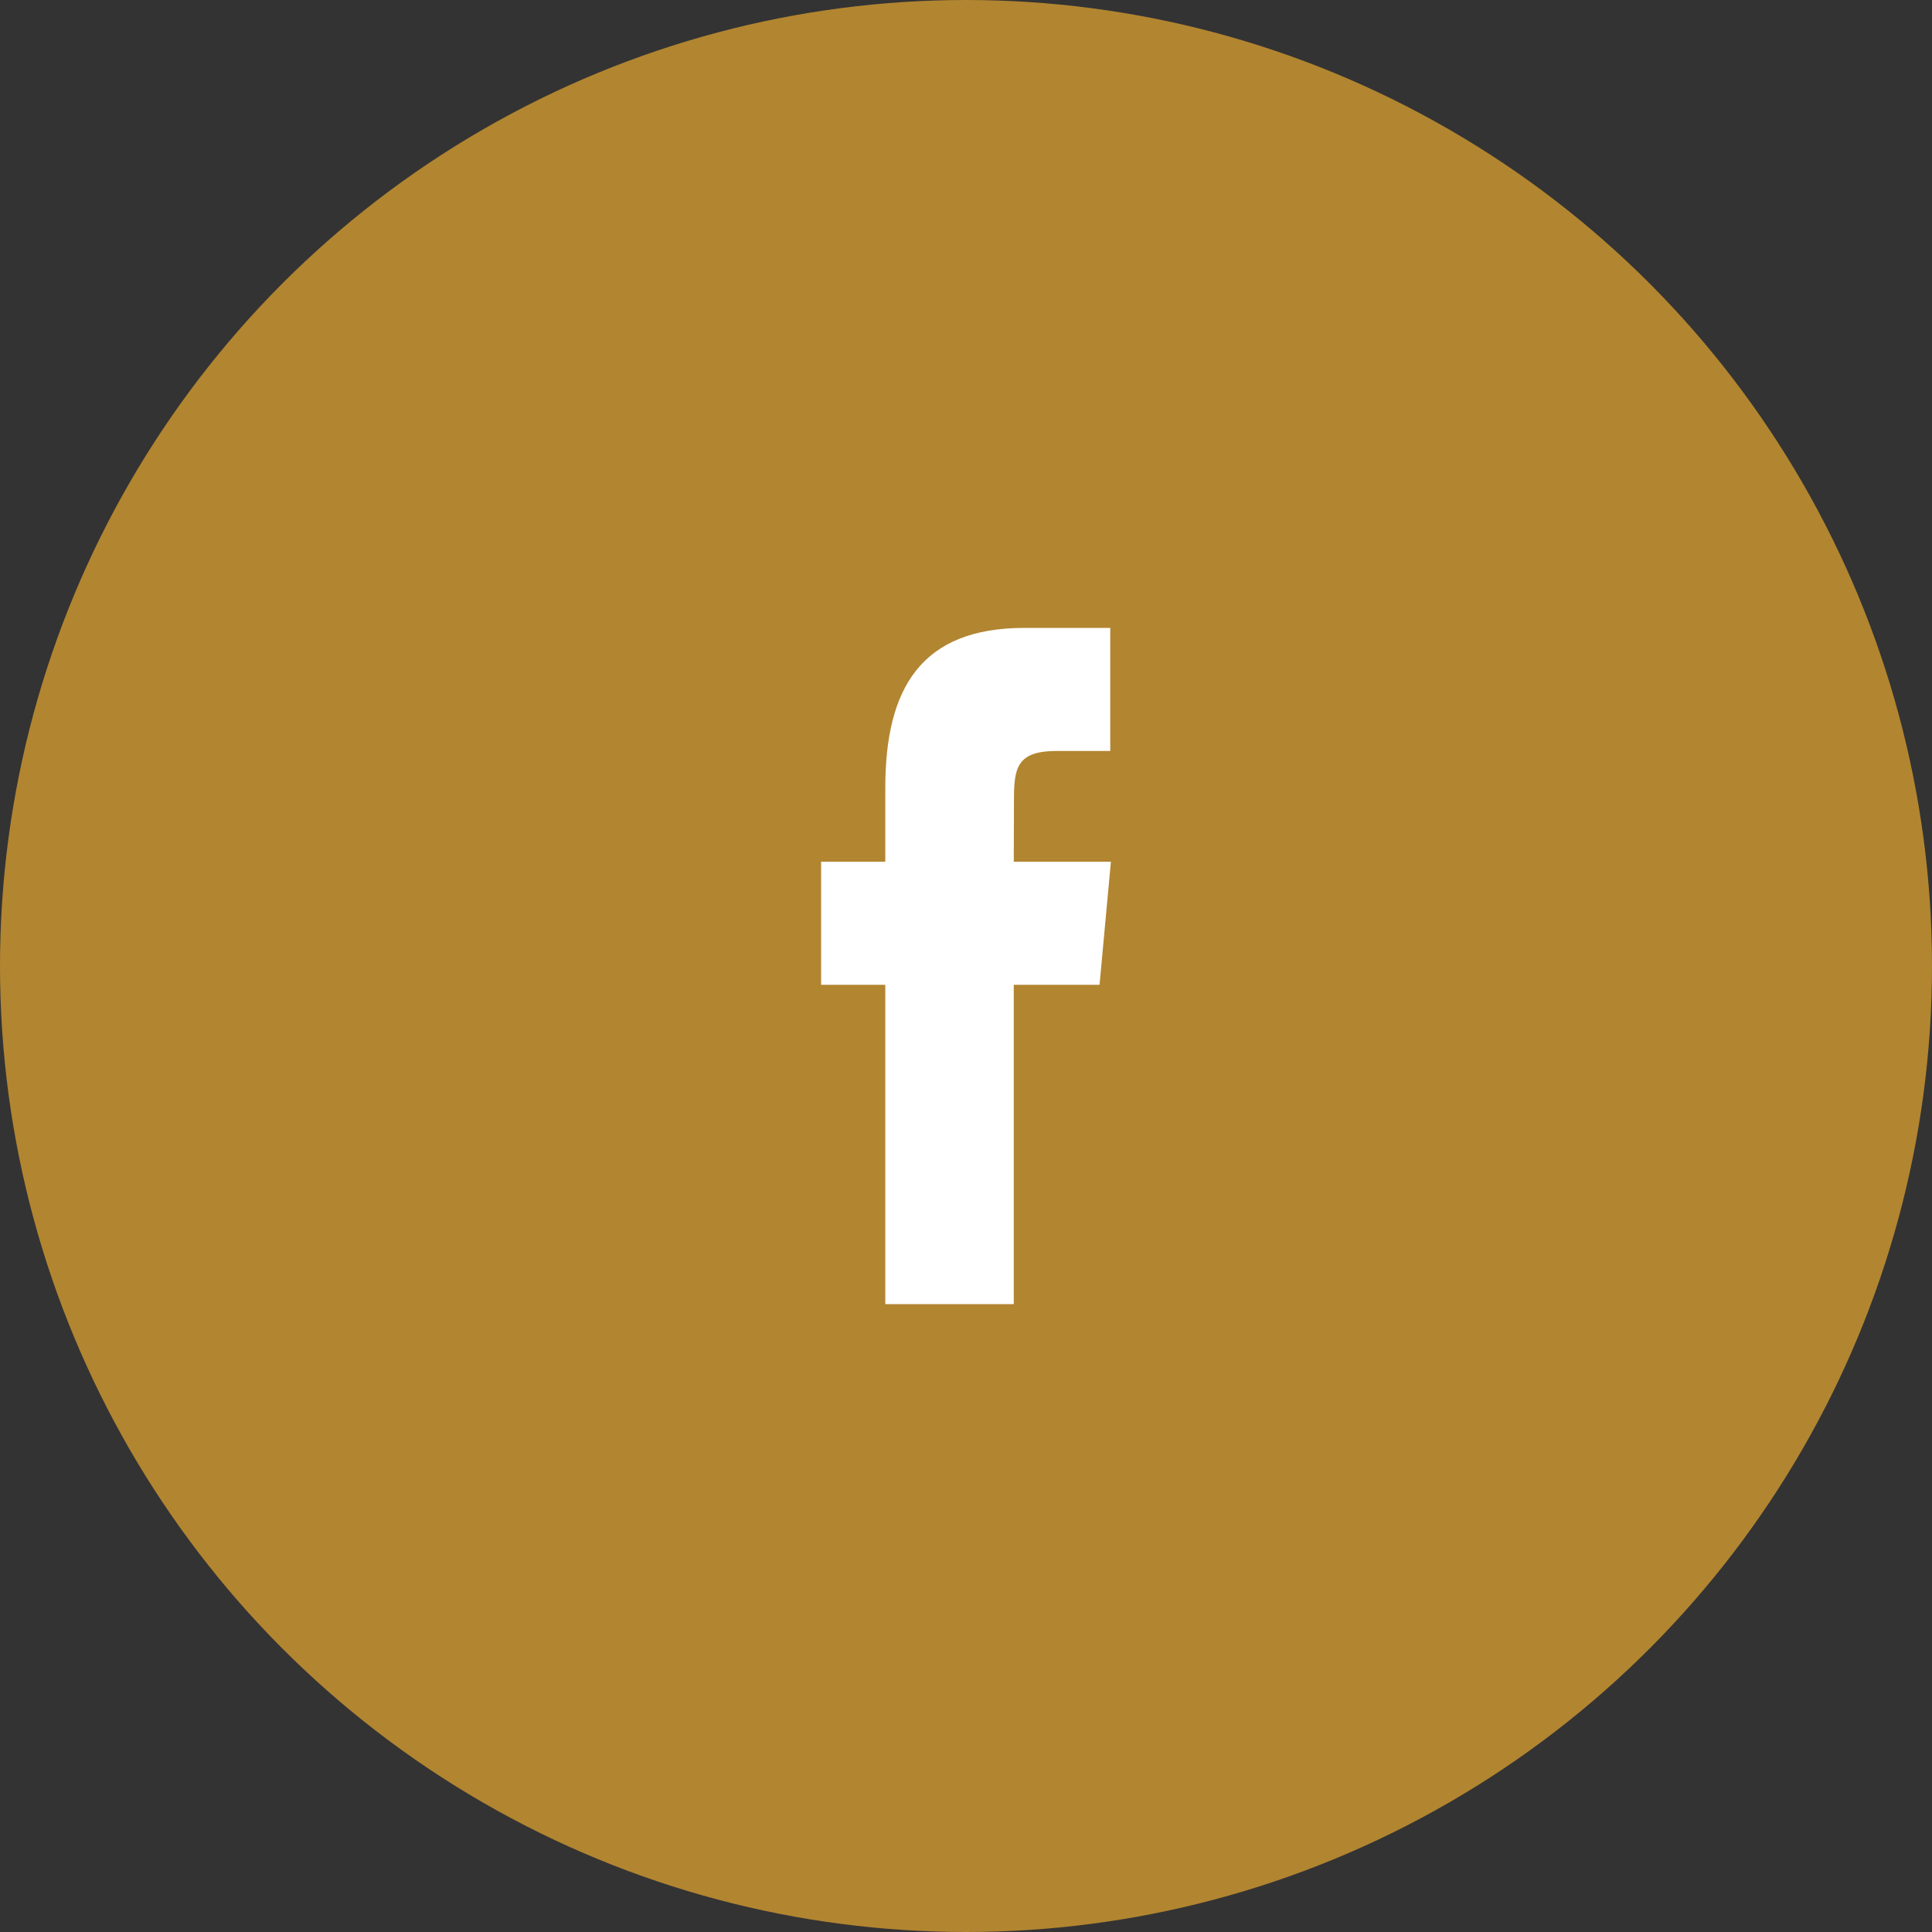 <svg width="40" height="40" viewBox="0 0 40 40" fill="none" xmlns="http://www.w3.org/2000/svg">
<rect x="0" y="0" width="40" height="40" fill="#333333" stroke="none"/>
<circle cx="20" cy="20" r="20" fill="#B28530"/>
<path fill-rule="evenodd" clip-rule="evenodd" d="M20.989 27H18.329V20.389H17V17.841H18.329V16.313C18.329 14.236 19.08 13 21.212 13H22.987V15.548H21.878C21.048 15.548 20.993 15.903 20.993 16.568L20.989 17.841H23L22.765 20.389H20.989V27Z" fill="white"/>
</svg>
